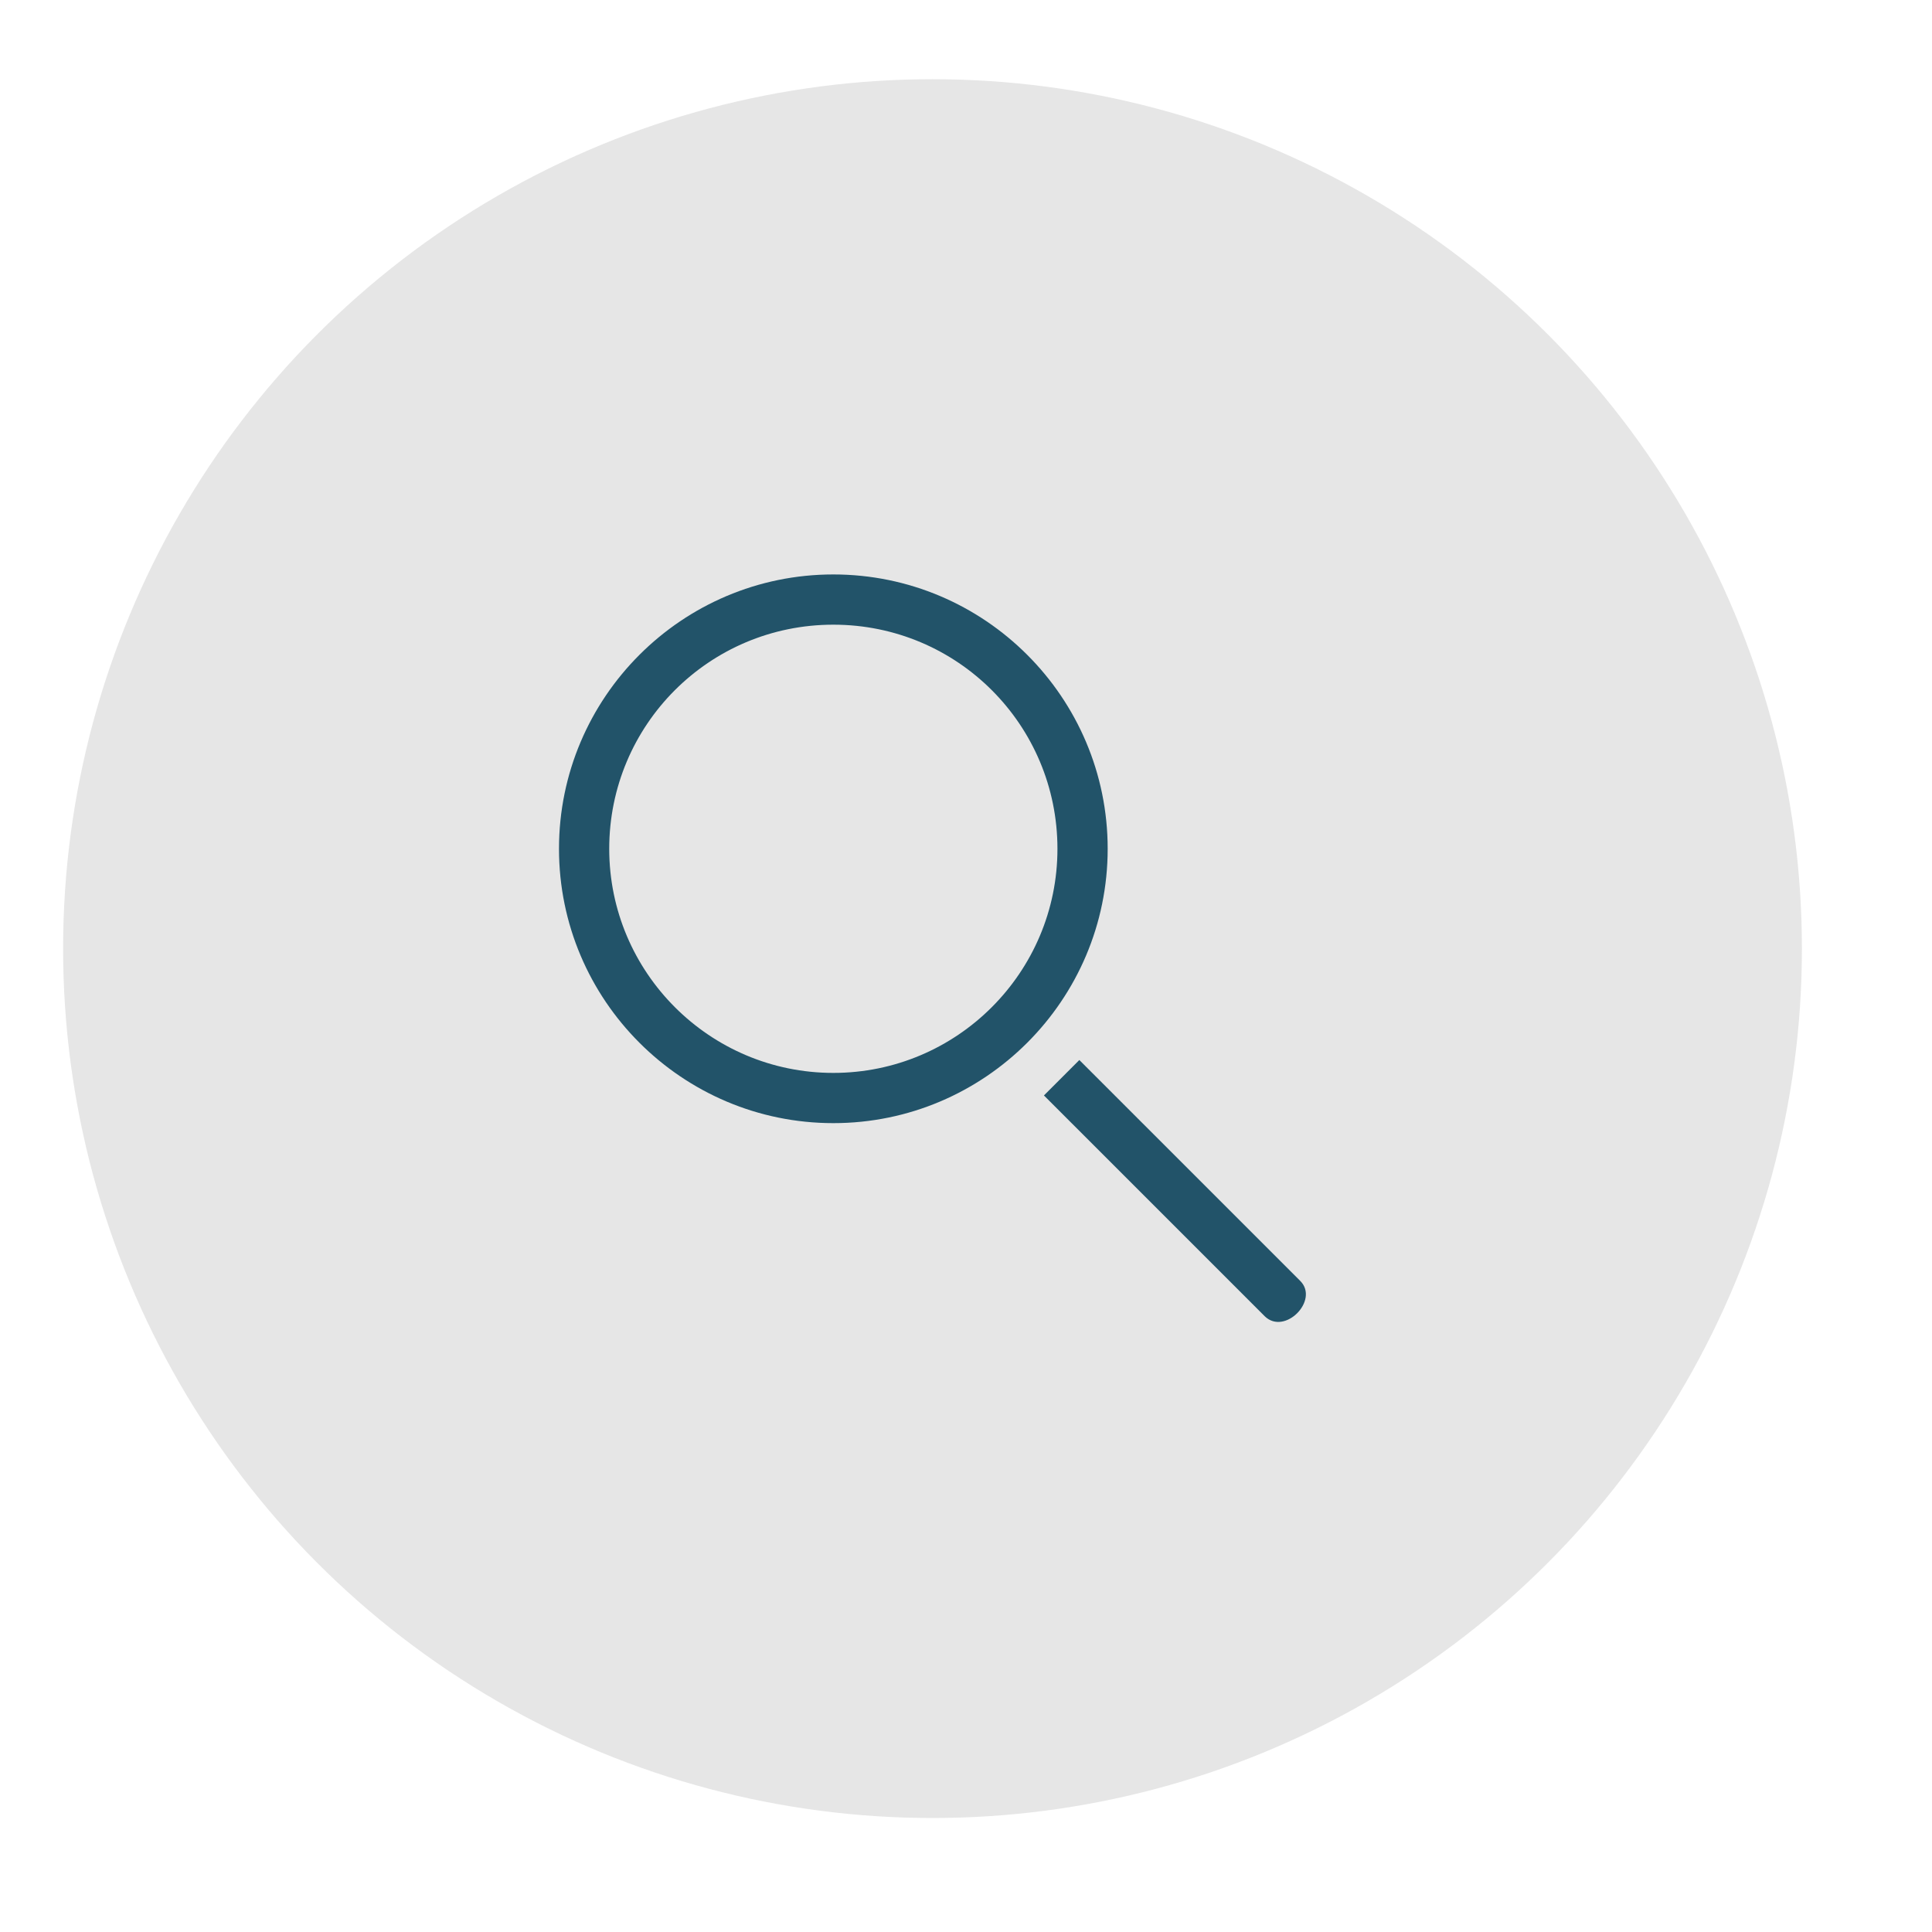 <?xml version="1.0" encoding="utf-8"?>
<!-- Generator: Adobe Illustrator 25.2.0, SVG Export Plug-In . SVG Version: 6.00 Build 0)  -->
<svg version="1.1" xmlns="http://www.w3.org/2000/svg" xmlns:xlink="http://www.w3.org/1999/xlink" x="0px" y="0px"
	 viewBox="0 0 300 300" style="enable-background:new 0 0 300 300;" xml:space="preserve">
<style type="text/css">
	.st0{display:none;}
	.st1{display:inline;}
	.st2{display:none;opacity:0.8;fill-rule:evenodd;clip-rule:evenodd;fill:#2580A3;}
	.st3{opacity:0.8;fill-rule:evenodd;clip-rule:evenodd;fill:#E0E0E0;}
	.st4{fill-rule:evenodd;clip-rule:evenodd;fill:#225369;}
	.st5{fill:#FFFFFF;}
	.st6{fill:none;stroke:#FFFFFF;stroke-miterlimit:10;}
	.st7{display:inline;fill:none;stroke:#FFFFFF;stroke-width:3;stroke-linejoin:round;stroke-miterlimit:10;}
	.st8{display:inline;fill:none;stroke:#FFFFFF;stroke-width:3;stroke-linecap:round;stroke-linejoin:round;stroke-miterlimit:10;}
</style>
<g id="Layer_4" class="st0">
	<rect class="st1" width="300" height="300"/>
</g>
<g id="circle">
	<circle id="hover" class="st2" cx="149.2" cy="151.2" r="128"/>
	<circle class="st3" cx="144.8" cy="147.3" r="135"/>
	<path class="st4" d="M164.2,131.8c0,19.2-15.6,34.8-34.8,34.8s-34.8-15.6-34.8-34.8S110.1,97,129.4,97S164.2,112.6,164.2,131.8z
		 M172,131.8c0,23.5-19.1,42.6-42.6,42.6s-42.6-19.1-42.6-42.6s19.1-42.6,42.6-42.6S172,108.3,172,131.8z M201.9,198.9l-34.3-34.3
		l-5.5,5.5l34.3,34.3C199.5,207.4,204.9,201.9,201.9,198.9z"/>
</g>
<g id="computer" class="st0">
	<g class="st1">
		<g>
			<path class="st5" d="M134,183.8h-33c-12.9,0-14.8-11.6-14.8-18.6V117c0-1.6-1.3-2.8-2.8-2.8c-1.6,0-2.8,1.3-2.8,2.8v48.1
				c0,15.2,7.6,24.2,20.4,24.2h6.3V205H90.6c-1.6,0-2.8,1.3-2.8,2.8c0,1.6,1.3,2.8,2.8,2.8h39.1c1.6,0,2.8-1.3,2.8-2.8
				c0-1.6-1.3-2.8-2.8-2.8H113v-15.7H134c1.6,0,2.8-1.3,2.8-2.8C136.8,185,135.6,183.8,134,183.8z"/>
			<path class="st5" d="M217.6,164.6c-0.3-1.3-1.4-2.2-2.8-2.2h-3v-44.7c0-1.6-1.3-2.8-2.8-2.8h-5.9l5.7-27.5c0.3-1.5-0.7-3-2.2-3.3
				l-4.4-0.9l1-5c0.3-1.5-0.7-3-2.2-3.3l-7.1-1.5c-0.7-0.1-1.5,0-2.1,0.4c-0.6,0.4-1.1,1.1-1.2,1.8l-14.1,68.4
				c-0.3,1.5,0.7,3,2.2,3.3l7.1,1.5c0.2,0,0.4,0.1,0.6,0.1c0.5,0,1.1-0.2,1.5-0.5c0.6-0.4,1.1-1.1,1.2-1.8l1-5l4.4,0.9
				c0.2,0,0.4,0.1,0.6,0.1c0.5,0,1.1-0.2,1.5-0.5c0.6-0.4,1.1-1.1,1.2-1.8l0.6-3.1v18.2h-20.2c-1.6,0-2.8,1.3-2.8,2.8v4.3h-25.3
				c-1.6,0-2.8,1.3-2.8,2.8c0,1.6,1.3,2.8,2.8,2.8h14.9v57.8c0,1.6,1.3,2.8,2.8,2.8s2.8-1.3,2.8-2.8V218H212v7.7
				c0,1.6,1.3,2.8,2.8,2.8c1.6,0,2.8-1.3,2.8-2.8v-60.6C217.7,165,217.6,164.8,217.6,164.6z M182.7,142.3l12.9-62.9l1.6,0.3l-1,5
				c0,0,0,0,0,0l-8.4,40.6l-3.5,17.2L182.7,142.3z M193,136.3l-1.6-0.3l7.5-36.7l2.2-10.7l1.6,0.3L193,136.3z M181.1,160.9h20.2
				c1.6,0,2.8-1.3,2.8-2.8v-37.5h2.1v41.9h-25.1V160.9z M170.7,212.4V168h7.6H209h3v44.4H170.7z"/>
			<path class="st5" d="M129.7,213c-3.5,0-6.4,2.9-6.4,6.4c0,3.5,2.9,6.4,6.4,6.4c3.5,0,6.4-2.9,6.4-6.4
				C136.1,215.8,133.2,213,129.7,213z"/>
			<path class="st5" d="M90.6,213c-3.5,0-6.4,2.9-6.4,6.4c0,3.5,2.9,6.4,6.4,6.4c3.5,0,6.4-2.9,6.4-6.4C97,215.8,94.2,213,90.6,213z
				"/>
		</g>
		<g>
			<g>
				<g>
					<g>
						<g>
							<path class="st5" d="M120.2,89.3c-3.6,8.4,0.4,18.1,8.7,21.6c8.4,3.6,18.1-0.4,21.6-8.7c3.6-8.4-0.4-18.1-8.7-21.6
								C133.4,77,123.7,80.9,120.2,89.3z"/>
							<path class="st5" d="M158.8,221.8l-6.5-46.6c-0.4-3.1-3.1-5.5-6.3-5.6l-31.8-0.9l0.4-4.9l17.8-38.9c0.8-1.7,0.8-3.6,0-5.3
								c-0.7-1.7-2.2-3-3.9-3.6l-15.8-5.2c-1.8-0.6-3.7-0.4-5.3,0.5c-1.6,0.9-2.7,2.5-3.1,4.3l-12,56.8c-0.3,0.7-0.4,1.4-0.5,2.2
								c-0.1,3.6,2.7,6.6,6.3,6.7l42,1.2l5.8,41.2c0.5,3.3,3.2,5.6,6.4,5.6c0.3,0,0.6,0,0.9-0.1
								C156.8,228.6,159.3,225.4,158.8,221.8z"/>
						</g>
					</g>
				</g>
			</g>
			<path class="st5" d="M163.7,161.9c-0.5,0-0.9,0-1.4-0.1l-36-7.7c-2.2-0.5-4-2.1-4.8-4.2l-9.9-28.4c-1.2-3.4,0.6-7.1,4-8.3
				c3.4-1.2,7.1,0.6,8.3,4l8.7,25L165,149c3.5,0.7,5.8,4.2,5,7.7C169.4,159.8,166.7,161.9,163.7,161.9z"/>
		</g>
	</g>
</g>
<g id="search" class="st0">
</g>
<g id="pin" class="st0">
	<g class="st1">
		<path class="st5" d="M146.6,78.3c-25.7,0-46.5,20.2-46.5,45.2c0,6.2,1.3,12,3.6,17.4h0l0,0c0.7,1.7,1.6,3.3,2.5,4.9l40.4,80
			l40.4-80c3.9-6.6,6.1-14.2,6.1-22.3C193.1,98.5,172.3,78.3,146.6,78.3z M125.9,164.9c0,0,18.8,13,42,0
			C167.9,164.9,147,181,125.9,164.9z M146.6,162.3c-21.6,0-39.2-17.3-39.2-38.5c0-21.2,17.6-38.5,39.2-38.5
			c21.6,0,39.2,17.3,39.2,38.5C185.9,145,168.3,162.3,146.6,162.3z"/>
		<path class="st5" d="M146.6,90.4c-18.7,0-33.9,15-33.9,33.4c0,18.4,15.2,33.4,33.9,33.4s33.9-15,33.9-33.4
			C180.5,105.4,165.3,90.4,146.6,90.4z M174.7,128.2l-5,6.2l-7.6,7l-6.8,5.1L147,152l-4.4-2.4l-6-4.6l-7-5.4l-7.6-7.2l-3.4-6.3
			l9.4-0.2l1.4-3.4l2.1,10.3l4.7-12.5l2.4,19.6l6.9-23.3l-0.4,28.4l6.3-22.3L152,138l5-14l2,11l4-7h12L174.7,128.2z M175.5,113.2
			l1,7.5l-1.3,5.3h-12.8l-2.6,5.6l-2.7-12l-4.1,13v-18.2l-6.3,22.3v-28.8l-7.2,23.9l-2.9-17.1L132,127l-2.2-7.1L127,124l-8.9,0
			l-0.8-0.4l0.3-8.6l5-8.8l7.8-4.6l8.1,0.3l8.1,4.3l6.5-3.8l8.1-0.8l6.3,1.9l4.4,3.8L175.5,113.2z"/>
	</g>
</g>
<g id="Layer_5" class="st0">
	<g class="st1">
		<path class="st5" d="M240.9,165.3H112.8c-0.7,0-1.3-0.6-1.3-1.3V81.4c0-0.7,0.6-1.3,1.3-1.3h128.1c0.7,0,1.3,0.6,1.3,1.3V164
			C242.2,164.7,241.6,165.3,240.9,165.3z M114.1,162.8h125.6V82.7H114.1V162.8z"/>
		<path class="st5" d="M243,169.1H110.8c-0.7,0-1.3-0.6-1.3-1.3V164c0-0.7,0.6-1.3,1.3-1.3H243c0.7,0,1.3,0.6,1.3,1.3v3.8
			C244.2,168.6,243.6,169.1,243,169.1z M112.1,166.6h129.6v-1.3H112.1V166.6z"/>
		<path class="st5" d="M129,134.6c-0.4,0-0.8-0.2-1-0.5c-0.4-0.6-0.3-1.3,0.3-1.8l30.1-22.4c0.6-0.4,1.3-0.3,1.8,0.3
			c0.4,0.6,0.3,1.3-0.3,1.8l-30.1,22.4C129.6,134.5,129.3,134.6,129,134.6z"/>
		<rect x="177.2" y="70" class="st5" width="5" height="11.4"/>
		<rect x="177.2" y="168.1" class="st5" width="5" height="37.4"/>
		<path class="st5" d="M156.7,224.5c-0.4,0-0.7-0.2-1-0.5c-0.4-0.5-0.3-1.3,0.2-1.8l23-18.4c0.5-0.4,1.3-0.3,1.8,0.2
			c0.4,0.5,0.3,1.3-0.2,1.8l-23,18.4C157.3,224.4,157,224.5,156.7,224.5z"/>
		<path class="st5" d="M202.6,224.5c-0.3,0-0.6-0.1-0.8-0.3l-23-18.4c-0.5-0.4-0.6-1.2-0.2-1.8c0.4-0.5,1.2-0.6,1.8-0.2l23,18.4
			c0.5,0.4,0.6,1.2,0.2,1.8C203.4,224.3,203,224.5,202.6,224.5z"/>
		<path class="st5" d="M179.7,231c-0.7,0-1.3-0.6-1.3-1.3v-24.2c0-0.7,0.6-1.3,1.3-1.3c0.7,0,1.3,0.6,1.3,1.3v24.2
			C180.9,230.4,180.4,231,179.7,231z"/>
		<path class="st5" d="M82,131.2c5.3,0,9.5-4.3,9.5-9.5c0-5.3-4.3-9.5-9.5-9.5c-5.3,0-9.5,4.3-9.5,9.5C72.5,127,76.7,131.2,82,131.2
			z M94.7,135.2c-0.4-0.2-0.9-0.3-1.4-0.3H70.7c0,0,0,0,0,0c-1.5,0-2.9,0.9-3.5,2.4l-7.8,19.5c-0.2,0.5-0.3,1-0.3,1.6l0.8,19
			c0.1,2,1.8,3.6,3.8,3.6c0.1,0,0.1,0,0.2,0c2.1-0.1,3.7-1.8,3.6-3.9l-0.8-18.2l2.8-7.1l2.4,11.4v13.7l-1.2,24.2c0,0.1,0,0.1,0,0.2
			v19.5c0,2.1,1.7,3.8,3.8,3.8s3.8-1.7,3.8-3.8v-19.4l1.1-20.7h5.4l1.1,20.7v19.4c0,2.1,1.7,3.8,3.8,3.8s3.8-1.7,3.8-3.8v-19.5
			c0-0.1,0-0.1,0-0.2L92,176.8v-13.7l4-19.2l14.9,6.3c0.5,0.2,1,0.3,1.5,0.3c0.8,0,1.7-0.3,2.4-0.8l16.6-13.5
			c1.6-1.3,1.9-3.7,0.6-5.3c-1.3-1.6-3.7-1.9-5.3-0.6l-14.9,12L94.7,135.2"/>
	</g>
	<g id="Layer_6" class="st1">
	</g>
	<g>
		<circle class="st6" cx="194.3" cy="123.1" r="29.4"/>
		<circle class="st7" cx="212.4" cy="132.6" r="5.2"/>
		<path class="st7" d="M202.8,137.8h-25.7c-2,0-3.6-1.6-3.6-3.6v-0.3c0-2,1.6-3.6,3.6-3.6h25.7c2,0,3.6,1.6,3.6,3.6v0.3
			C206.4,136.2,204.8,137.8,202.8,137.8z"/>
		<polygon class="st7" points="184.9,111.6 199.7,111.6 196.4,129.6 188,129.6 		"/>
		<path class="st8" d="M195.8,119.2l-1.8,9.5c0,0.1,0,0.1,0,0.2h-4c-0.7,0-1.3,0.6-1.3,1.4s0.6,1.4,1.3,1.4c0,0,4.1,0,5.7,0
			c1.7,0,2.8-0.6,3-2l2.9-15.1c0.3-1.4-0.6-2.8-1.9-3.1h-2.5"/>
		<path class="st8" d="M188.6,118.9l1.6,8.8c0,0.1,0,0.1,0,0.2h4c0.7,0,1.3,0.6,1.3,1.4s-0.6,1.4-1.3,1.4c0,0-4.1,0-5.7,0
			c-1.7,0-2.8-0.6-3-2l-2.5-14.1c-0.3-1.4,0.6-2.8,1.9-3.1h2.7"/>
		<circle class="st7" cx="192.3" cy="110.9" r="5.8"/>
	</g>
</g>
</svg>
